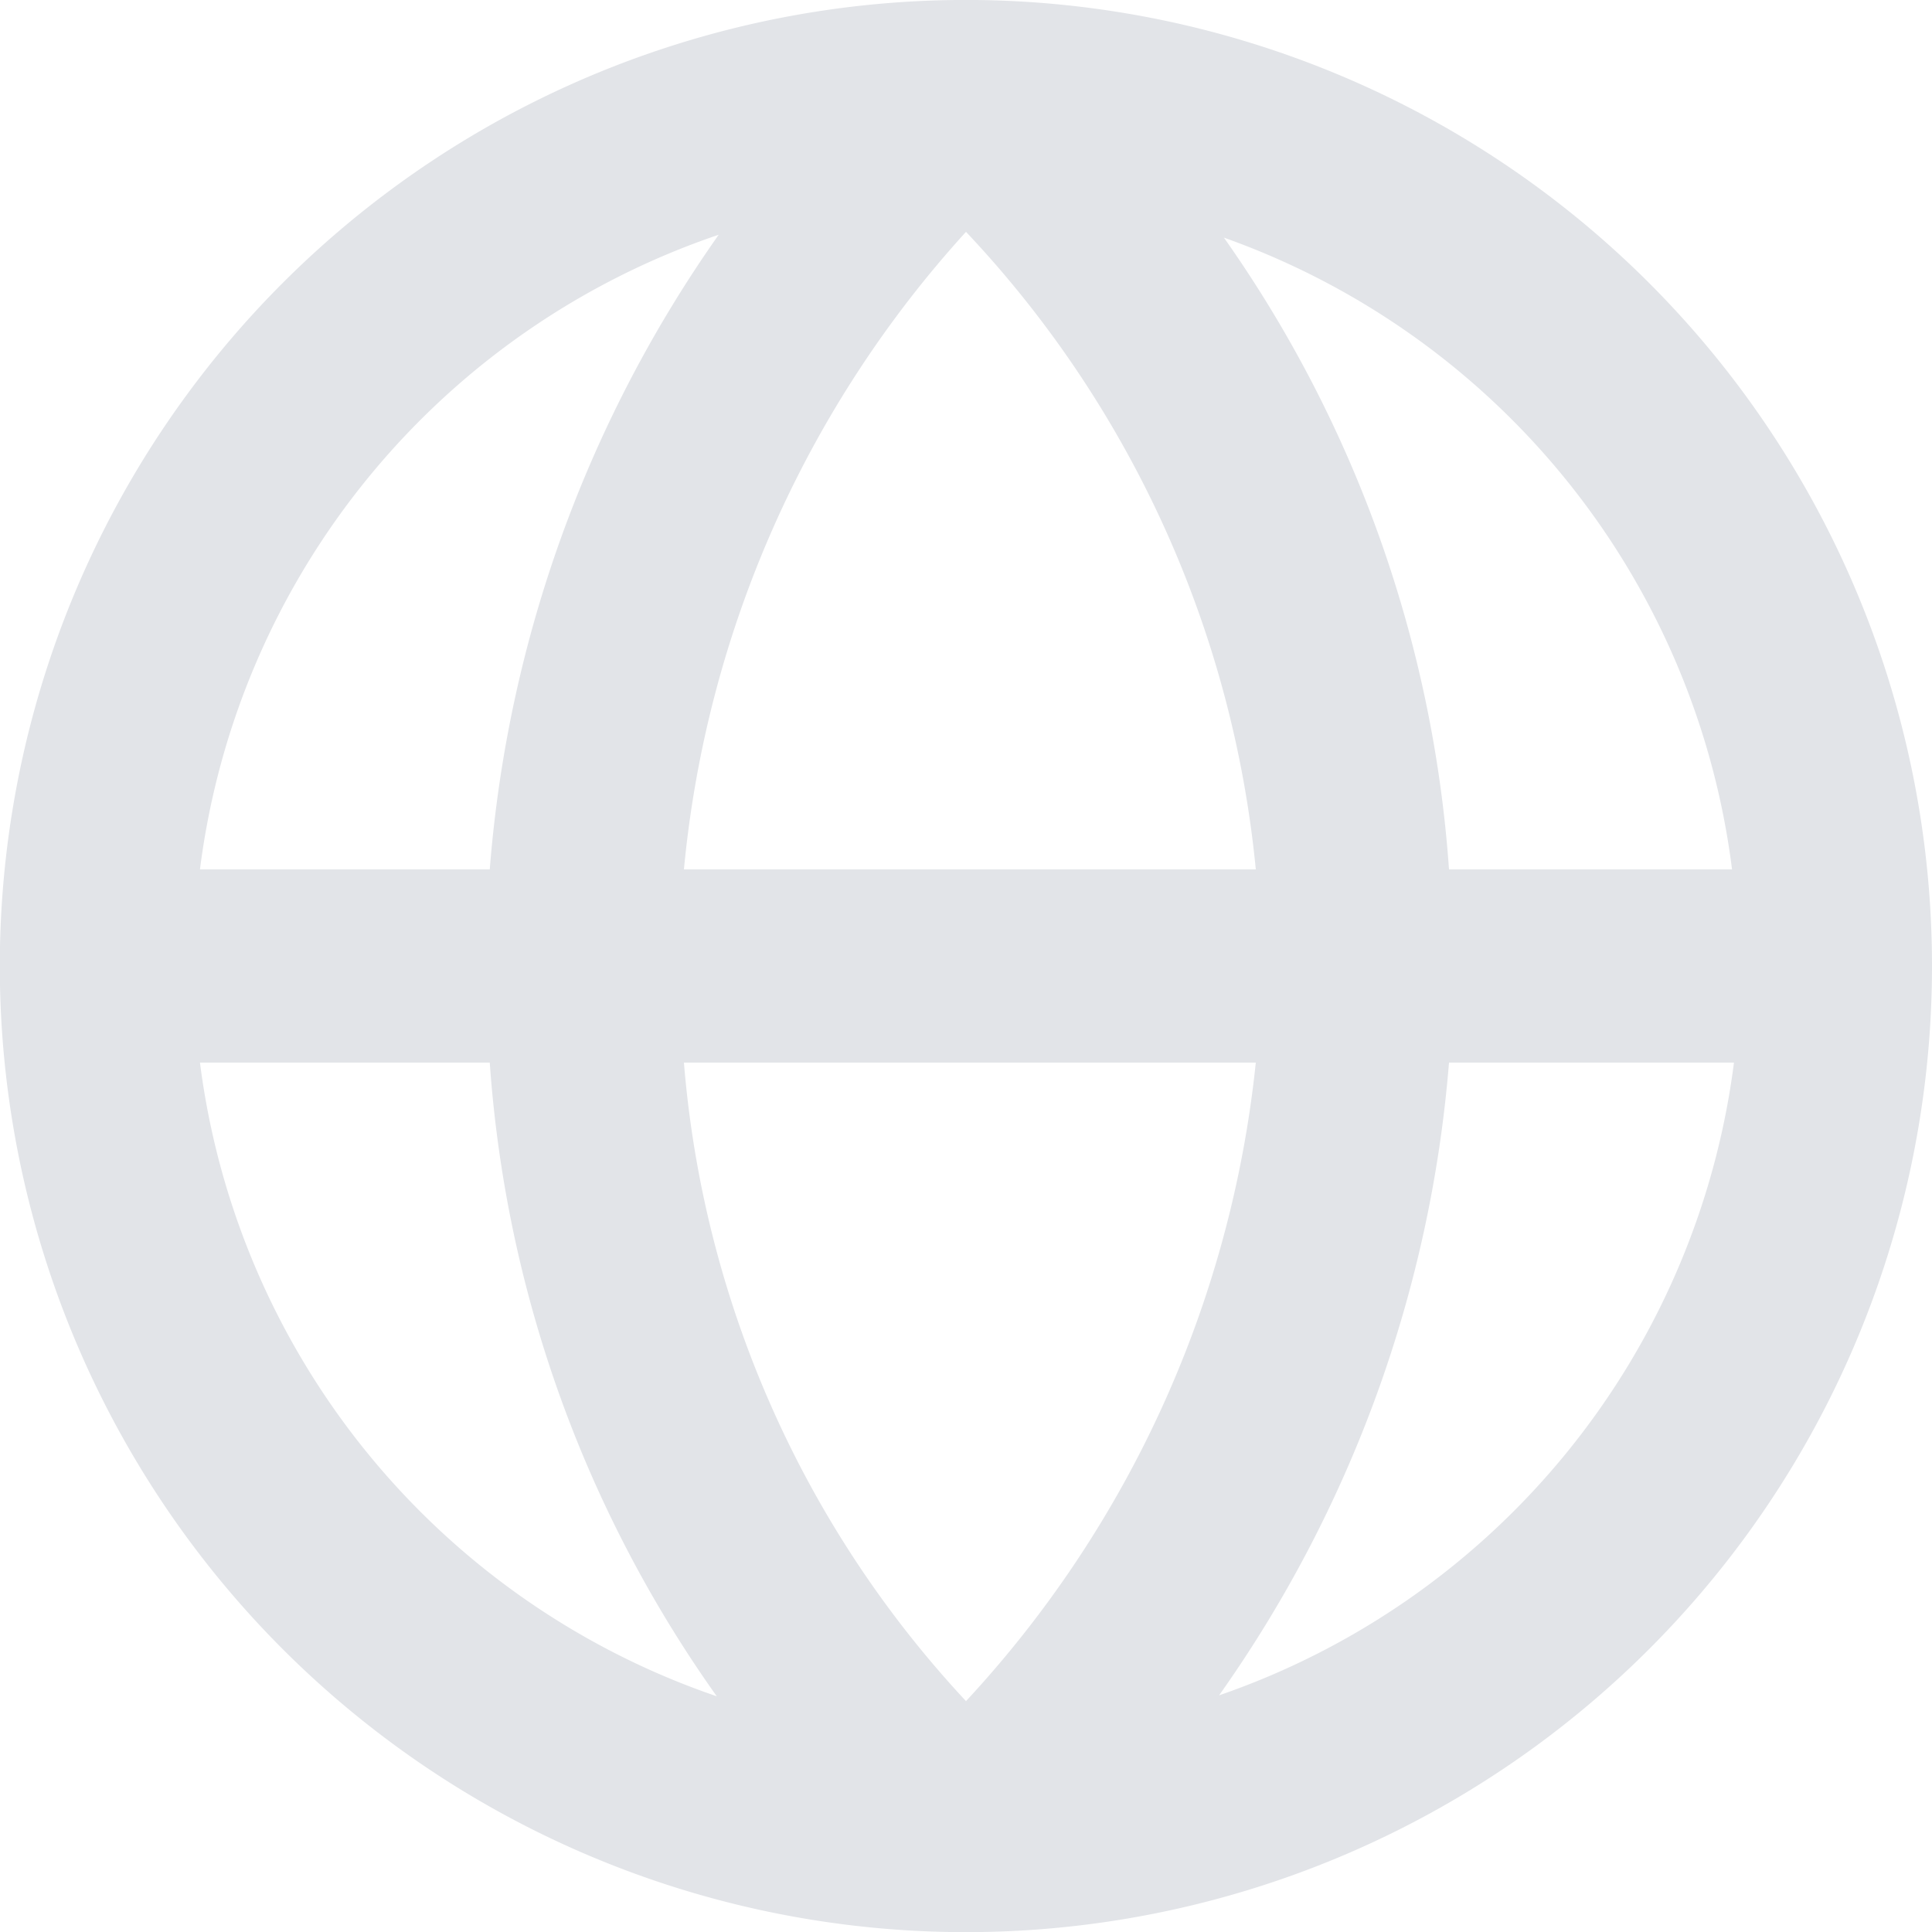 <svg xmlns="http://www.w3.org/2000/svg" width="20" height="20"><path fill="#E2E4E8" d="M20 10a10.001 10.001 0 10-20.002.001A10.001 10.001 0 0020 10zm-2.07-1H15a12.902 12.902 0 00-2.33-6.54A7.998 7.998 0 0117.93 9zM7.08 11H13a11.445 11.445 0 01-3 6.61A10.998 10.998 0 017.08 11zm0-2A11.405 11.405 0 0110 2.4 11.189 11.189 0 0113 9H7.08zm.36-6.57A13.187 13.187 0 005.07 9h-3a7.999 7.999 0 015.37-6.57zM2.07 11h3a12.866 12.866 0 002.35 6.56A8.001 8.001 0 012.07 11zm10.55 6.55A13.152 13.152 0 0015 11h2.95a8 8 0 01-5.33 6.55z"/></svg>